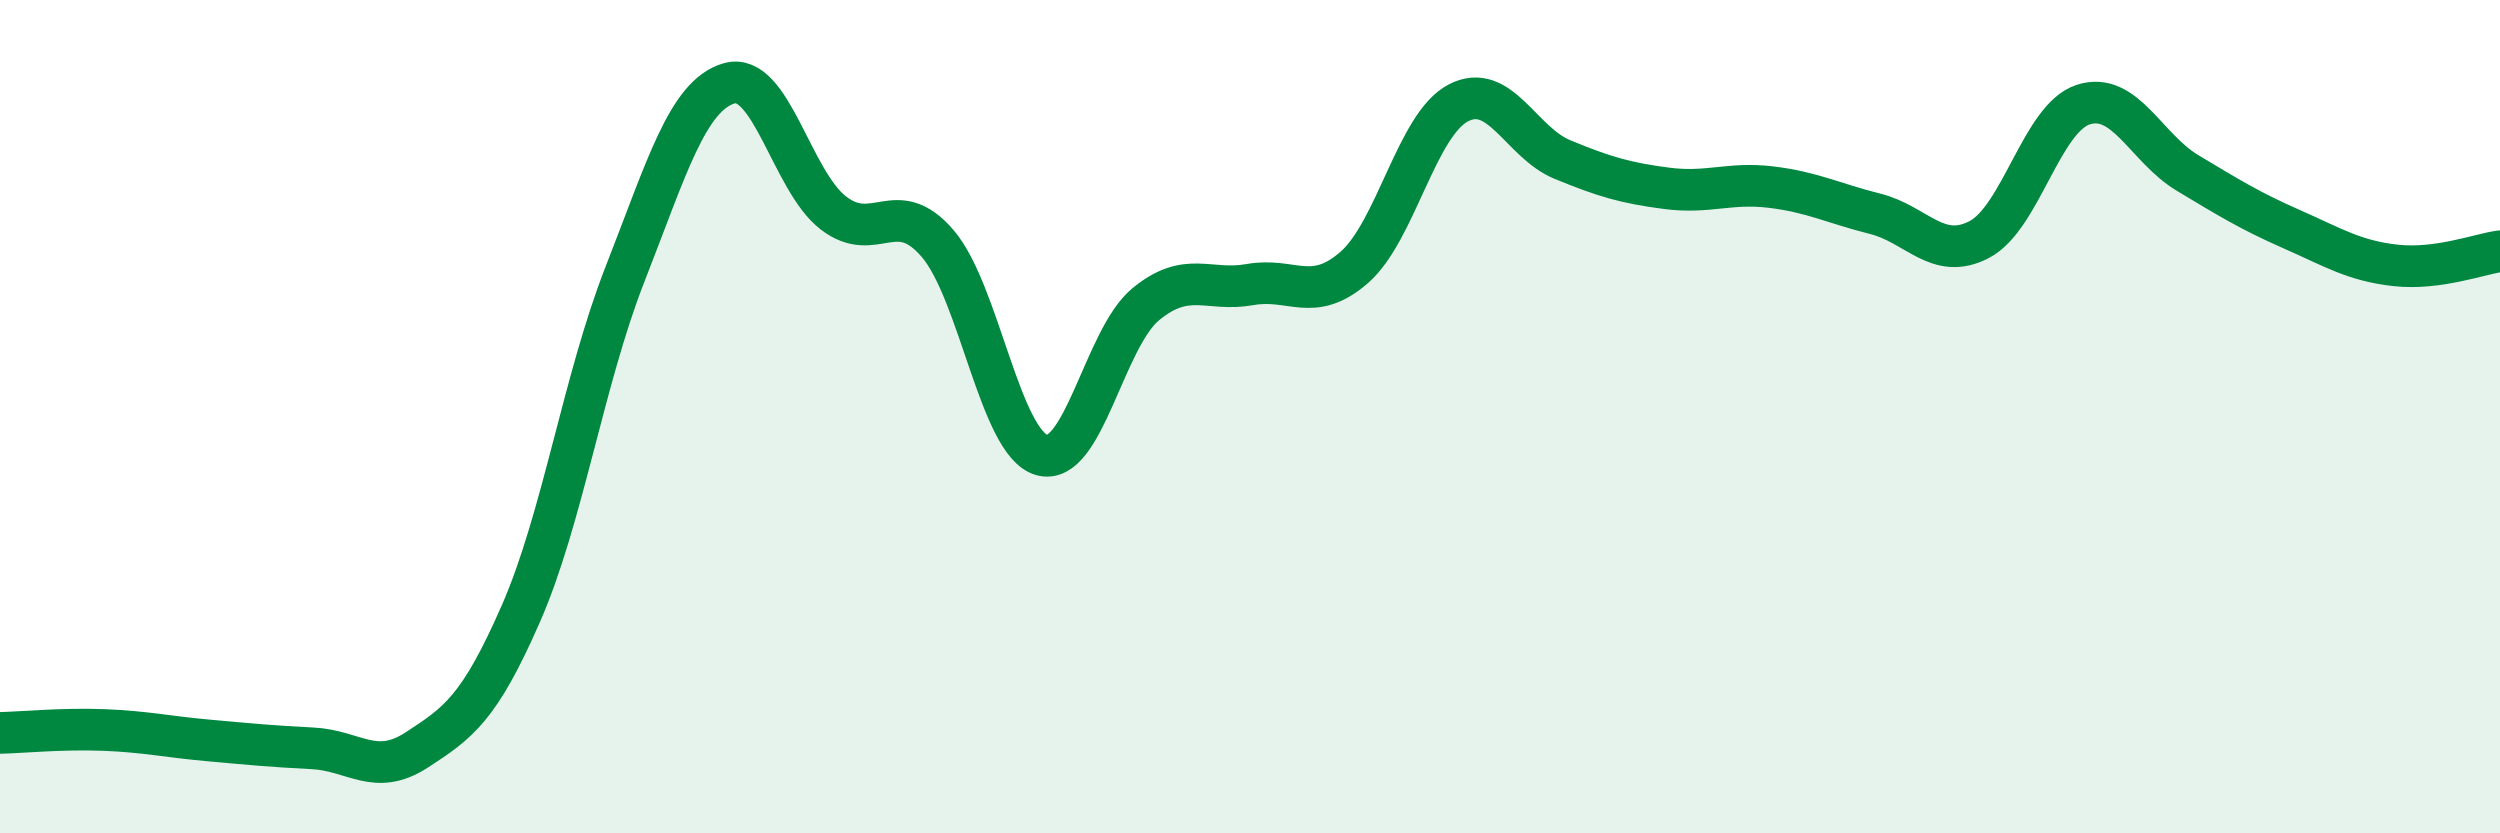 
    <svg width="60" height="20" viewBox="0 0 60 20" xmlns="http://www.w3.org/2000/svg">
      <path
        d="M 0,17.59 C 0.5,17.58 1.5,17.48 2.5,17.52 C 3.5,17.56 4,17.68 5,17.77 C 6,17.86 6.5,17.91 7.5,17.96 C 8.5,18.01 9,18.65 10,18 C 11,17.35 11.5,17.01 12.5,14.73 C 13.5,12.45 14,9.13 15,6.58 C 16,4.03 16.5,2.29 17.5,2 C 18.5,1.71 19,4.34 20,5.11 C 21,5.88 21.5,4.68 22.5,5.84 C 23.5,7 24,10.63 25,10.92 C 26,11.21 26.5,8.12 27.5,7.3 C 28.5,6.48 29,7.01 30,6.83 C 31,6.65 31.5,7.29 32.5,6.42 C 33.5,5.55 34,2.99 35,2.47 C 36,1.95 36.5,3.42 37.5,3.83 C 38.5,4.24 39,4.39 40,4.52 C 41,4.65 41.5,4.37 42.5,4.49 C 43.5,4.61 44,4.88 45,5.13 C 46,5.38 46.5,6.27 47.5,5.75 C 48.5,5.23 49,2.83 50,2.51 C 51,2.19 51.5,3.55 52.5,4.15 C 53.5,4.75 54,5.06 55,5.5 C 56,5.94 56.5,6.26 57.5,6.37 C 58.5,6.48 59.5,6.1 60,6.03L60 20L0 20Z"
        fill="#008740"
        opacity="0.1"
        stroke-linecap="round"
        stroke-linejoin="round"
      />
      <path
        d="M 0,17.59 C 0.5,17.58 1.5,17.48 2.5,17.52 C 3.5,17.56 4,17.68 5,17.77 C 6,17.86 6.5,17.91 7.5,17.96 C 8.5,18.01 9,18.65 10,18 C 11,17.35 11.5,17.01 12.5,14.73 C 13.5,12.45 14,9.13 15,6.58 C 16,4.03 16.5,2.29 17.5,2 C 18.5,1.71 19,4.34 20,5.11 C 21,5.88 21.5,4.68 22.5,5.84 C 23.5,7 24,10.63 25,10.92 C 26,11.21 26.5,8.12 27.5,7.3 C 28.5,6.48 29,7.01 30,6.83 C 31,6.65 31.5,7.29 32.5,6.42 C 33.5,5.55 34,2.99 35,2.47 C 36,1.95 36.5,3.42 37.5,3.83 C 38.5,4.24 39,4.39 40,4.52 C 41,4.65 41.5,4.37 42.5,4.49 C 43.5,4.61 44,4.88 45,5.13 C 46,5.38 46.5,6.27 47.5,5.75 C 48.5,5.23 49,2.83 50,2.51 C 51,2.19 51.5,3.55 52.5,4.15 C 53.5,4.75 54,5.06 55,5.5 C 56,5.94 56.5,6.26 57.5,6.37 C 58.5,6.48 59.5,6.1 60,6.03"
        stroke="#008740"
        stroke-width="1"
        fill="none"
        stroke-linecap="round"
        stroke-linejoin="round"
      />
    </svg>
  